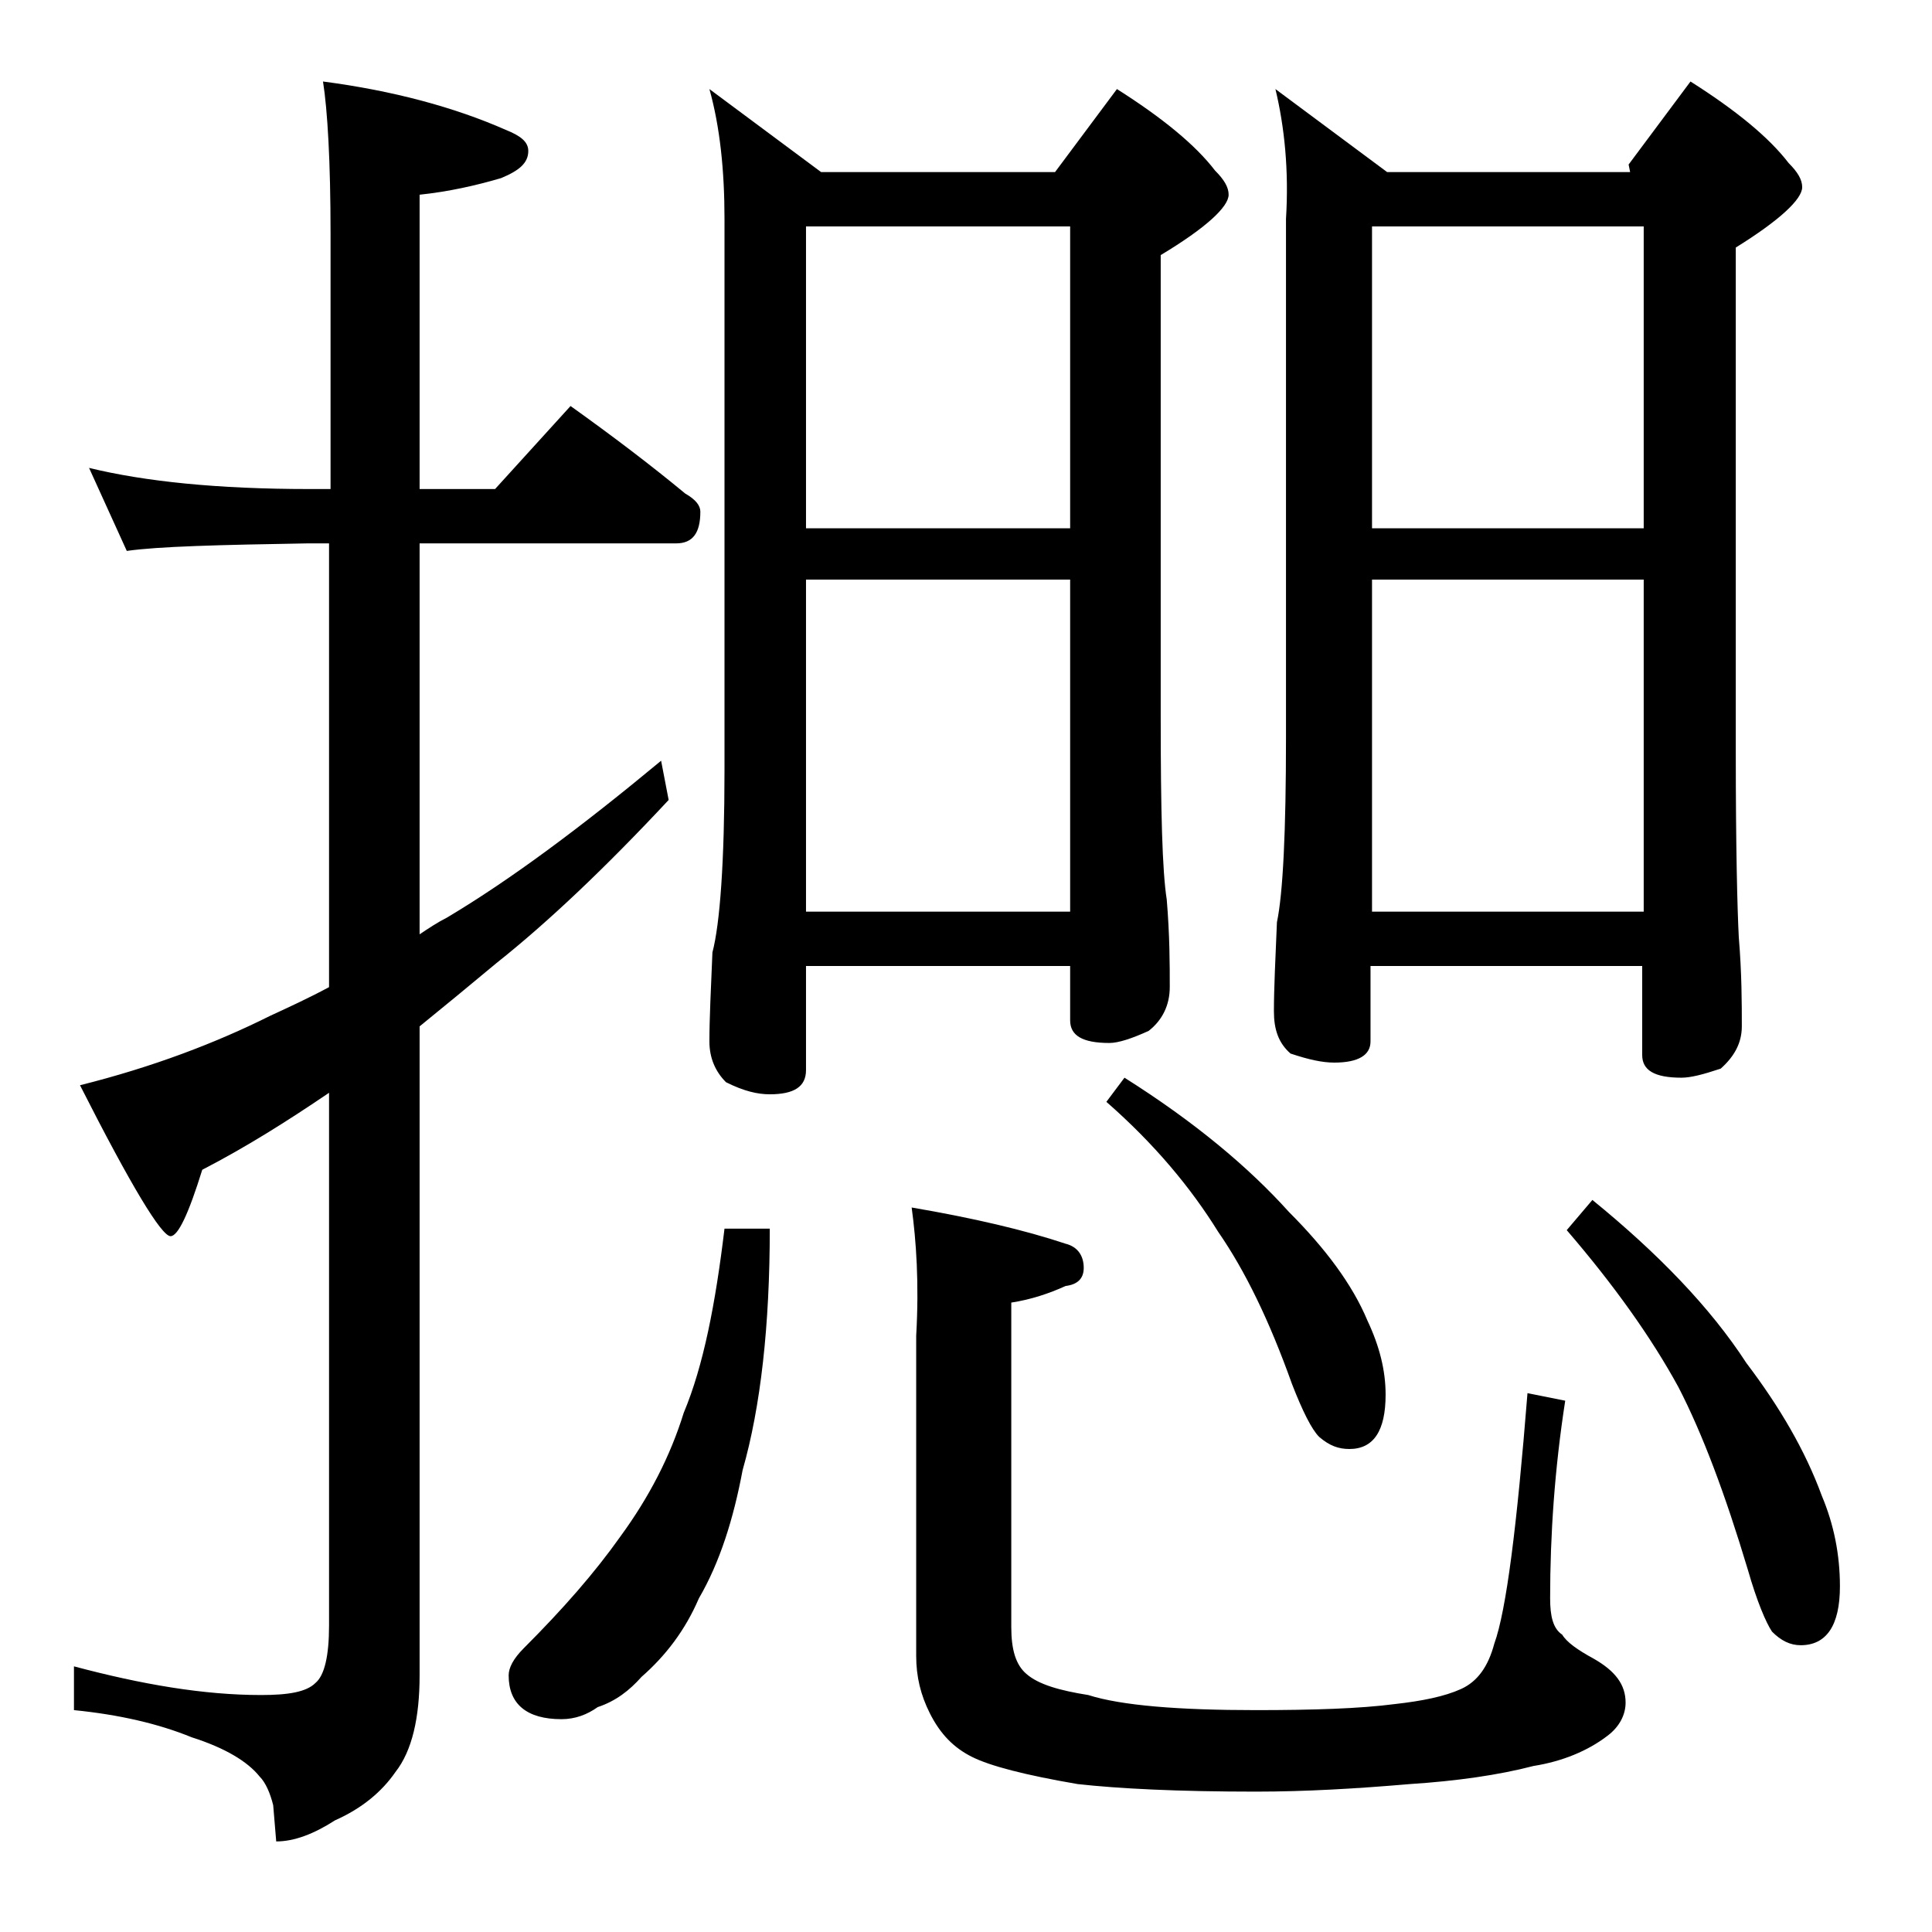 <?xml version="1.0" encoding="utf-8"?>
<!-- Generator: Adobe Illustrator 18.0.0, SVG Export Plug-In . SVG Version: 6.00 Build 0)  -->
<!DOCTYPE svg PUBLIC "-//W3C//DTD SVG 1.1//EN" "http://www.w3.org/Graphics/SVG/1.1/DTD/svg11.dtd">
<svg version="1.1" id="Layer_1" xmlns="http://www.w3.org/2000/svg" xmlns:xlink="http://www.w3.org/1999/xlink" x="0px" y="0px"
	 viewBox="0 0 128 128" enable-background="new 0 0 128 128" xml:space="preserve">
<path d="M5.9,31c3.7,0.9,8.5,1.4,14.6,1.4h1.4V15.5c0-4.8-0.2-8.2-0.5-10.1C26,6,30.1,7.1,33.5,8.6C34.5,9,35,9.4,35,10
	c0,0.8-0.6,1.3-1.8,1.8c-1.7,0.5-3.5,0.9-5.4,1.1v19.5h5l5-5.5c2.8,2,5.3,3.9,7.6,5.8c0.7,0.4,1,0.8,1,1.2c0,1.4-0.5,2.1-1.6,2.1
	h-17v25.9c0.6-0.4,1.2-0.8,1.8-1.1c4.2-2.5,8.9-6,14.2-10.4l0.5,2.6c-4.2,4.5-8,8.1-11.4,10.8c-1.8,1.5-3.5,2.9-5.1,4.2v43
	c0,2.8-0.5,5-1.6,6.4c-0.9,1.3-2.2,2.4-4,3.2c-1.4,0.9-2.7,1.4-3.9,1.4l-0.2-2.4c-0.2-0.8-0.5-1.5-0.9-1.9c-0.8-1-2.3-1.9-4.5-2.6
	c-2.2-0.9-4.8-1.5-7.8-1.8v-2.9c4.5,1.2,8.6,1.9,12.4,1.9c1.8,0,3-0.2,3.6-0.8c0.6-0.5,0.9-1.8,0.9-3.8V72.4
	c-2.8,1.9-5.5,3.6-8.4,5.1c-0.9,2.9-1.6,4.4-2.1,4.4c-0.6,0-2.6-3.3-6-10c4.8-1.2,9-2.8,12.6-4.6c1.3-0.6,2.6-1.2,3.9-1.9V36h-1.4
	c-5.9,0.1-9.9,0.2-12,0.5L5.9,31z M48,81.4h3c0,6.4-0.6,11.8-1.8,16c-0.6,3.2-1.5,6.1-2.9,8.5c-0.9,2.1-2.2,3.8-3.8,5.2
	c-0.8,0.9-1.7,1.6-2.9,2c-0.7,0.5-1.5,0.8-2.4,0.8c-2.3,0-3.5-1-3.5-2.9c0-0.5,0.3-1.1,1-1.8c2.6-2.6,4.7-5,6.4-7.4
	c1.9-2.6,3.3-5.3,4.2-8.2C46.6,90.5,47.4,86.4,48,81.4z M47,5.9l7.4,5.5h15.5L74,5.9c3,1.9,5.2,3.7,6.5,5.4c0.6,0.6,0.9,1.1,0.9,1.6
	c0,0.8-1.5,2.2-4.5,4v30.6c0,6.2,0.1,10.2,0.4,12.1c0.2,2.4,0.2,4.3,0.2,5.8c0,1.2-0.5,2.2-1.4,2.9c-1.1,0.5-2,0.8-2.6,0.8
	c-1.8,0-2.6-0.5-2.6-1.5V64H53.4v6.9c0,1.1-0.8,1.6-2.4,1.6c-0.8,0-1.7-0.2-2.9-0.8C47.4,71,47,70.1,47,69c0-1.5,0.1-3.5,0.2-5.9
	c0.5-1.9,0.8-6,0.8-12.1V14.5C48,11.3,47.7,8.4,47,5.9z M53.4,35h17.5V15H53.4V35z M53.4,60.4h17.5v-22H53.4V60.4z M60.4,80
	c4.1,0.7,7.5,1.5,10.2,2.4c0.8,0.2,1.2,0.8,1.2,1.6c0,0.7-0.4,1.1-1.2,1.2c-1.1,0.5-2.3,0.9-3.6,1.1v21.5c0,1.5,0.3,2.5,1,3.1
	c0.8,0.7,2.2,1.1,4.1,1.4c2.2,0.7,6,1,11.1,1c3.8,0,6.9-0.1,9.2-0.4c1.8-0.2,3.3-0.5,4.4-1c1.1-0.5,1.8-1.5,2.2-3
	c0.8-2.2,1.5-7.8,2.2-16.6l2.5,0.5c-0.7,4.5-1,8.9-1,13.1c0,1.2,0.2,2,0.8,2.4c0.3,0.5,1,1,2.1,1.6c1.4,0.8,2.1,1.7,2.1,2.9
	c0,0.8-0.4,1.6-1.2,2.2c-1.3,1-3,1.7-4.9,2c-2.3,0.6-5.1,1-8.2,1.2c-3.5,0.3-6.9,0.5-10.2,0.5c-5.2,0-9.1-0.2-11.8-0.5
	c-3.5-0.6-5.8-1.2-7-1.8c-1.2-0.6-2.1-1.5-2.8-2.9c-0.6-1.2-0.9-2.4-0.9-3.8V88.5C60.9,85,60.7,82.2,60.4,80z M74.5,71.4
	c4.6,2.9,8.2,5.9,10.9,8.9c2.4,2.4,4.2,4.8,5.2,7.2c0.8,1.7,1.2,3.3,1.2,4.9c0,2.4-0.8,3.6-2.4,3.6c-0.7,0-1.3-0.2-2-0.8
	c-0.5-0.5-1.1-1.7-1.8-3.5c-1.5-4.2-3.1-7.5-4.9-10.1c-1.8-2.9-4.2-5.8-7.4-8.6L74.5,71.4z M84.5,5.9l7.4,5.5H108l-0.1-0.5l4.1-5.5
	c3,1.9,5.2,3.7,6.5,5.4c0.6,0.6,0.9,1.1,0.9,1.6c0,0.8-1.5,2.2-4.4,4v33.5c0,6.2,0.1,10.3,0.2,12.2c0.2,2.4,0.2,4.4,0.2,5.9
	c0,1.1-0.5,2-1.4,2.8c-1.2,0.4-2,0.6-2.6,0.6c-1.8,0-2.6-0.5-2.6-1.5V64h-18v5c0,0.9-0.8,1.4-2.4,1.4c-0.8,0-1.7-0.2-2.9-0.6
	c-0.8-0.7-1.1-1.6-1.1-2.8c0-1.5,0.1-3.5,0.2-5.9c0.4-1.9,0.6-6,0.6-12.2V14.5C85.4,11.3,85.1,8.4,84.5,5.9z M90.9,35h18V15h-18V35z
	 M90.9,60.4h18v-22h-18V60.4z M105.5,79.5c4.3,3.5,7.8,7.1,10.2,10.8c2.2,2.9,3.9,5.8,5,8.8c0.8,1.9,1.2,3.9,1.2,6
	c0,2.6-0.9,3.9-2.6,3.9c-0.7,0-1.3-0.3-1.9-0.9c-0.4-0.6-1-2-1.6-4.1c-1.5-5-3-9-4.6-12.1c-1.8-3.3-4.3-6.8-7.4-10.4L105.5,79.5z"/>
</svg>
